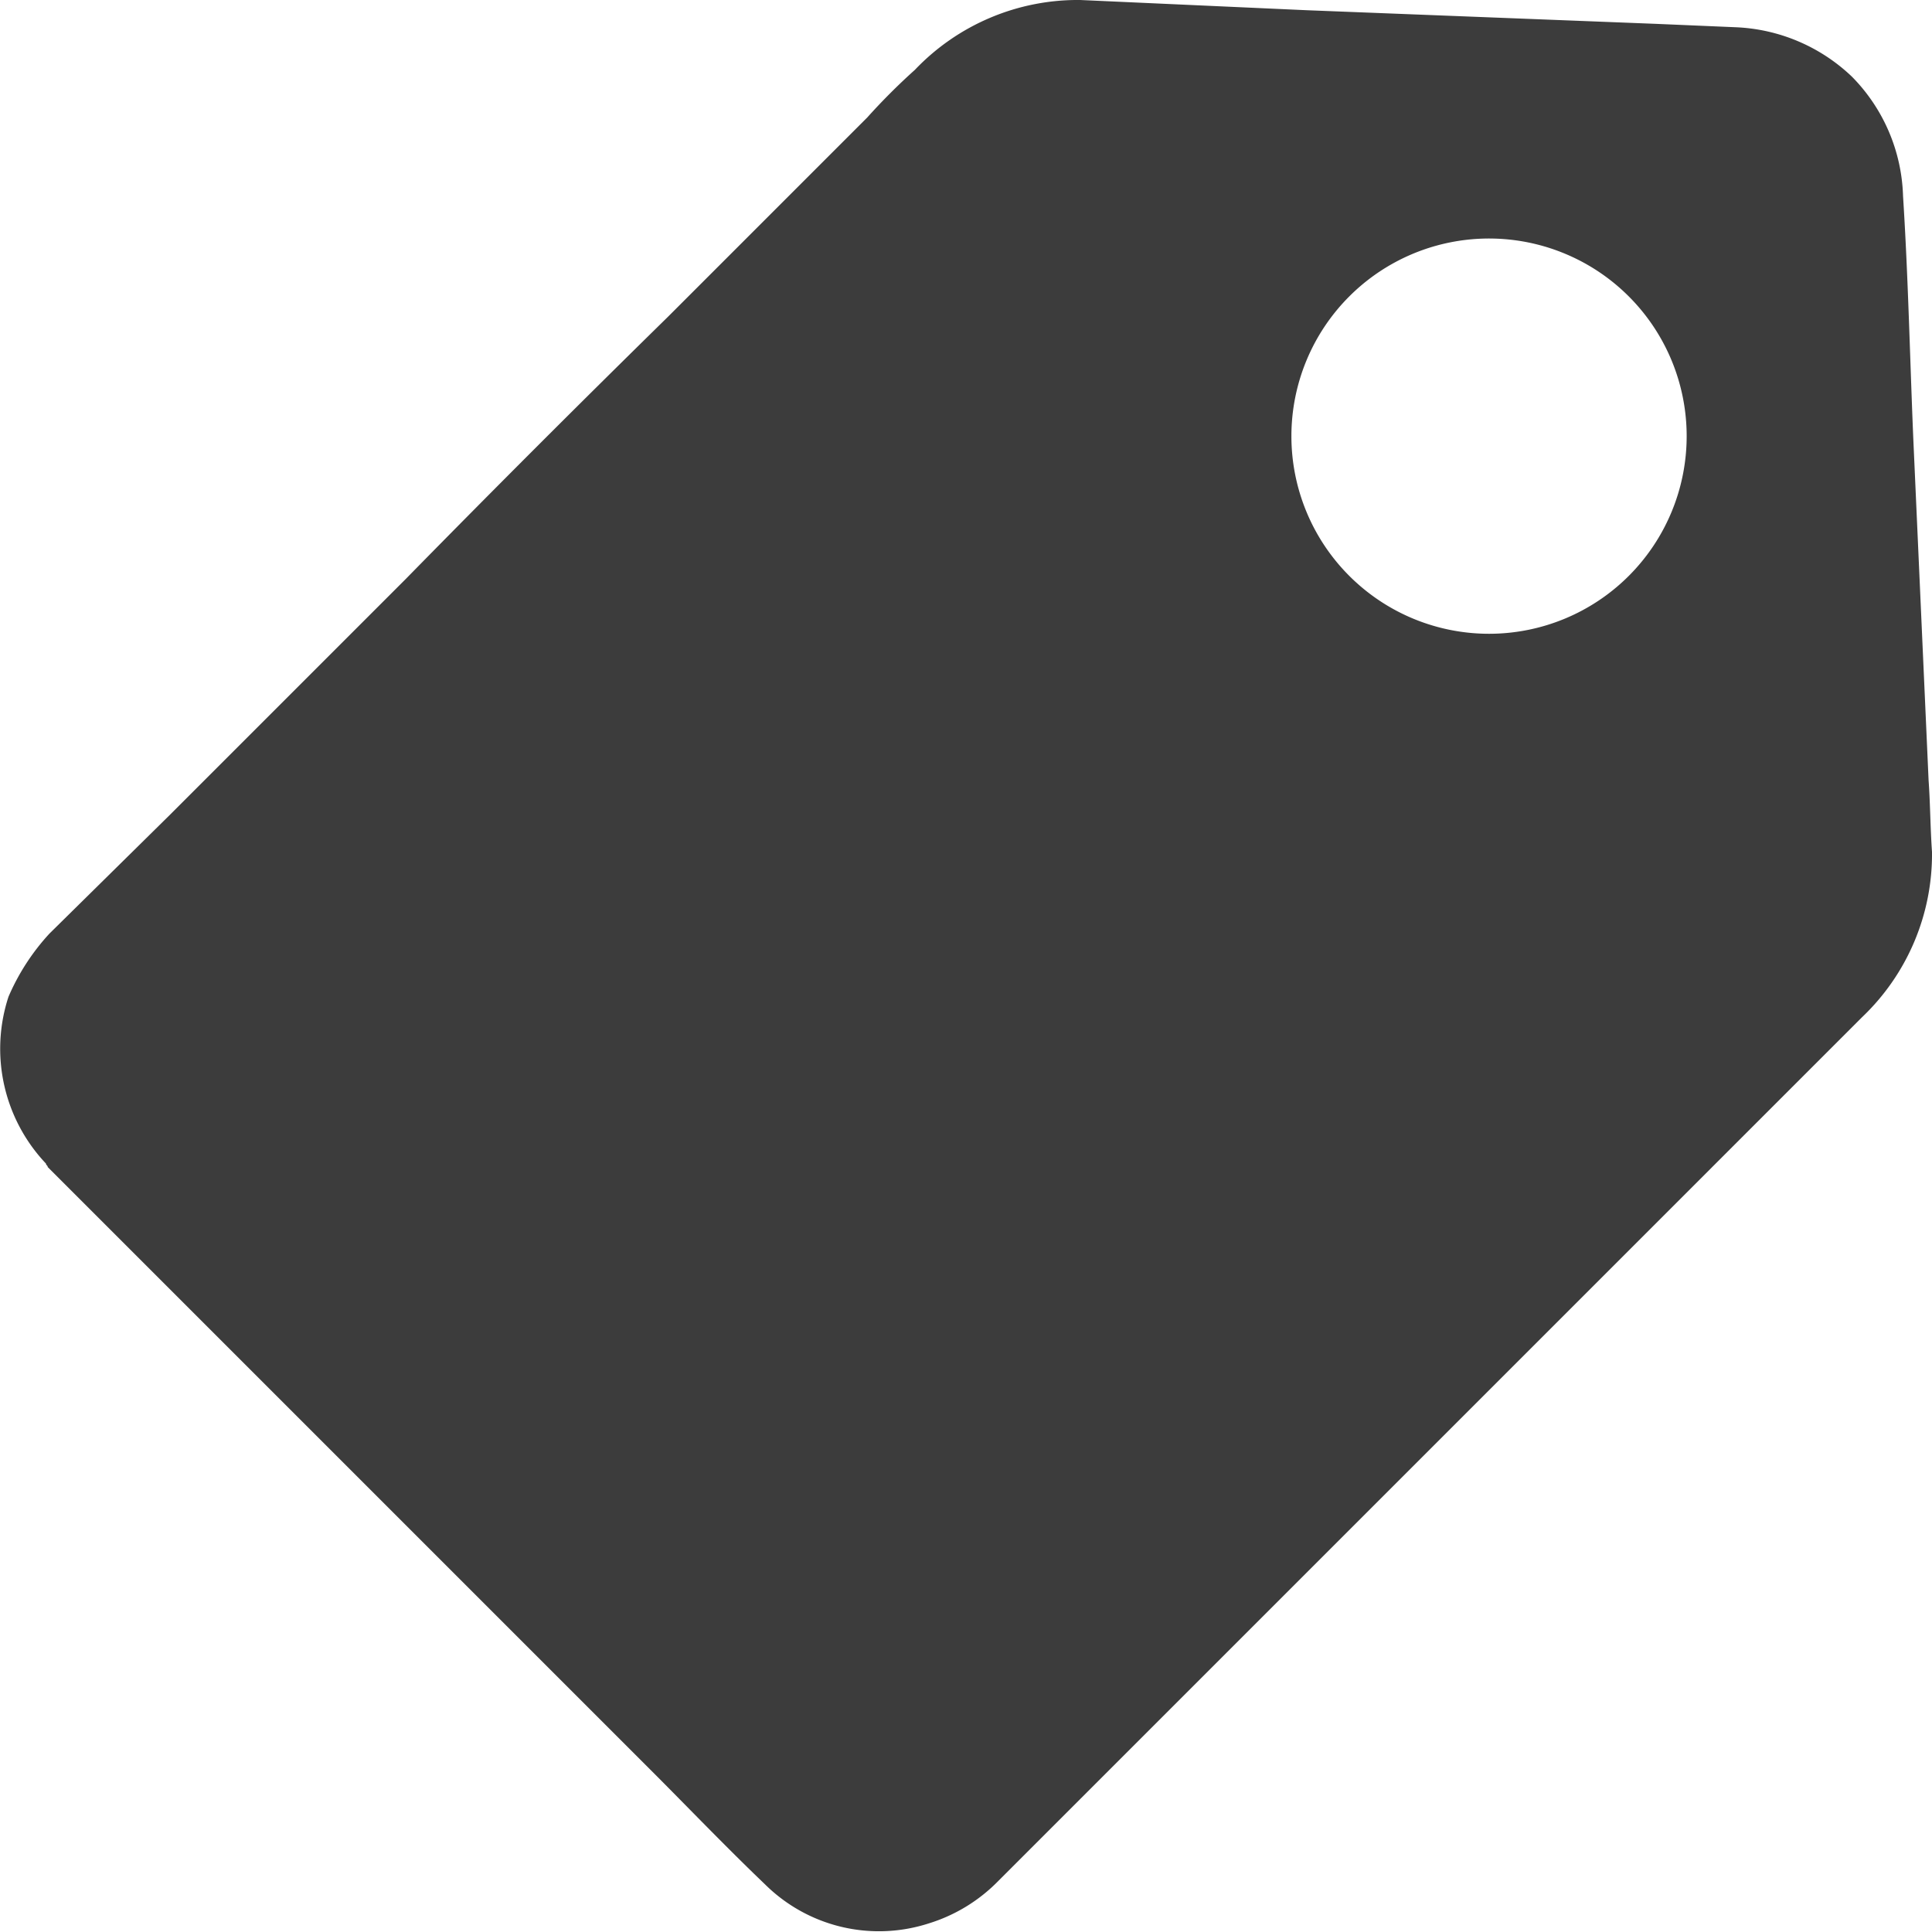 <svg id="Layer_1" data-name="Layer 1" xmlns="http://www.w3.org/2000/svg" width="113.4" height="113.4" viewBox="0 0 113.4 113.4"><defs><style>.cls-1{fill:#3c3c3c;}</style></defs><path class="cls-1" d="M7.7,63.1c.1.1.2.2.2.3H8c-.1,0-.1-.1-.3-.3Z"/><path class="cls-1" d="M50,105.4h0l.2.2h.1Z"/><path class="cls-1" d="M104.9,53.8h0c0-.1.1-.1.1-.2Z"/><path class="cls-1" d="M53,105.7h.1l.2-.2h0Z"/><path class="cls-1" d="M113.4,50c-.1-1.4-.1-2.8-.2-4.2l-.9-20.1c-.2-4.8-.3-9.5-.6-14.2a10.4,10.4,0,0,0-3-7,10.5,10.5,0,0,0-6.8-2.9l-4.7-.2L76.7.6,63.4,0a13.2,13.2,0,0,0-9.7,4.1,37,37,0,0,0-2.8,2.8L39.2,18.6C34,23.7,28.9,28.8,23.8,34L10,47.8l-7.1,7A13.1,13.1,0,0,0,.5,58.5a9.8,9.8,0,0,0,2.2,9.8c0,.1.1.1.1.2l6.6,6.6L23.8,89.5l14.4,14.4c2.2,2.2,4.4,4.5,6.7,6.7a9.5,9.5,0,0,0,9.6,2.3,9.7,9.7,0,0,0,4.1-2.5l2.3-2.3L72,97,87.3,81.7l14.2-14.2,7.8-7.8A13.2,13.2,0,0,0,113.4,50Zm-26-12.8A11.6,11.6,0,1,1,99,25.6,11.6,11.6,0,0,1,87.4,37.2Z"/></svg>